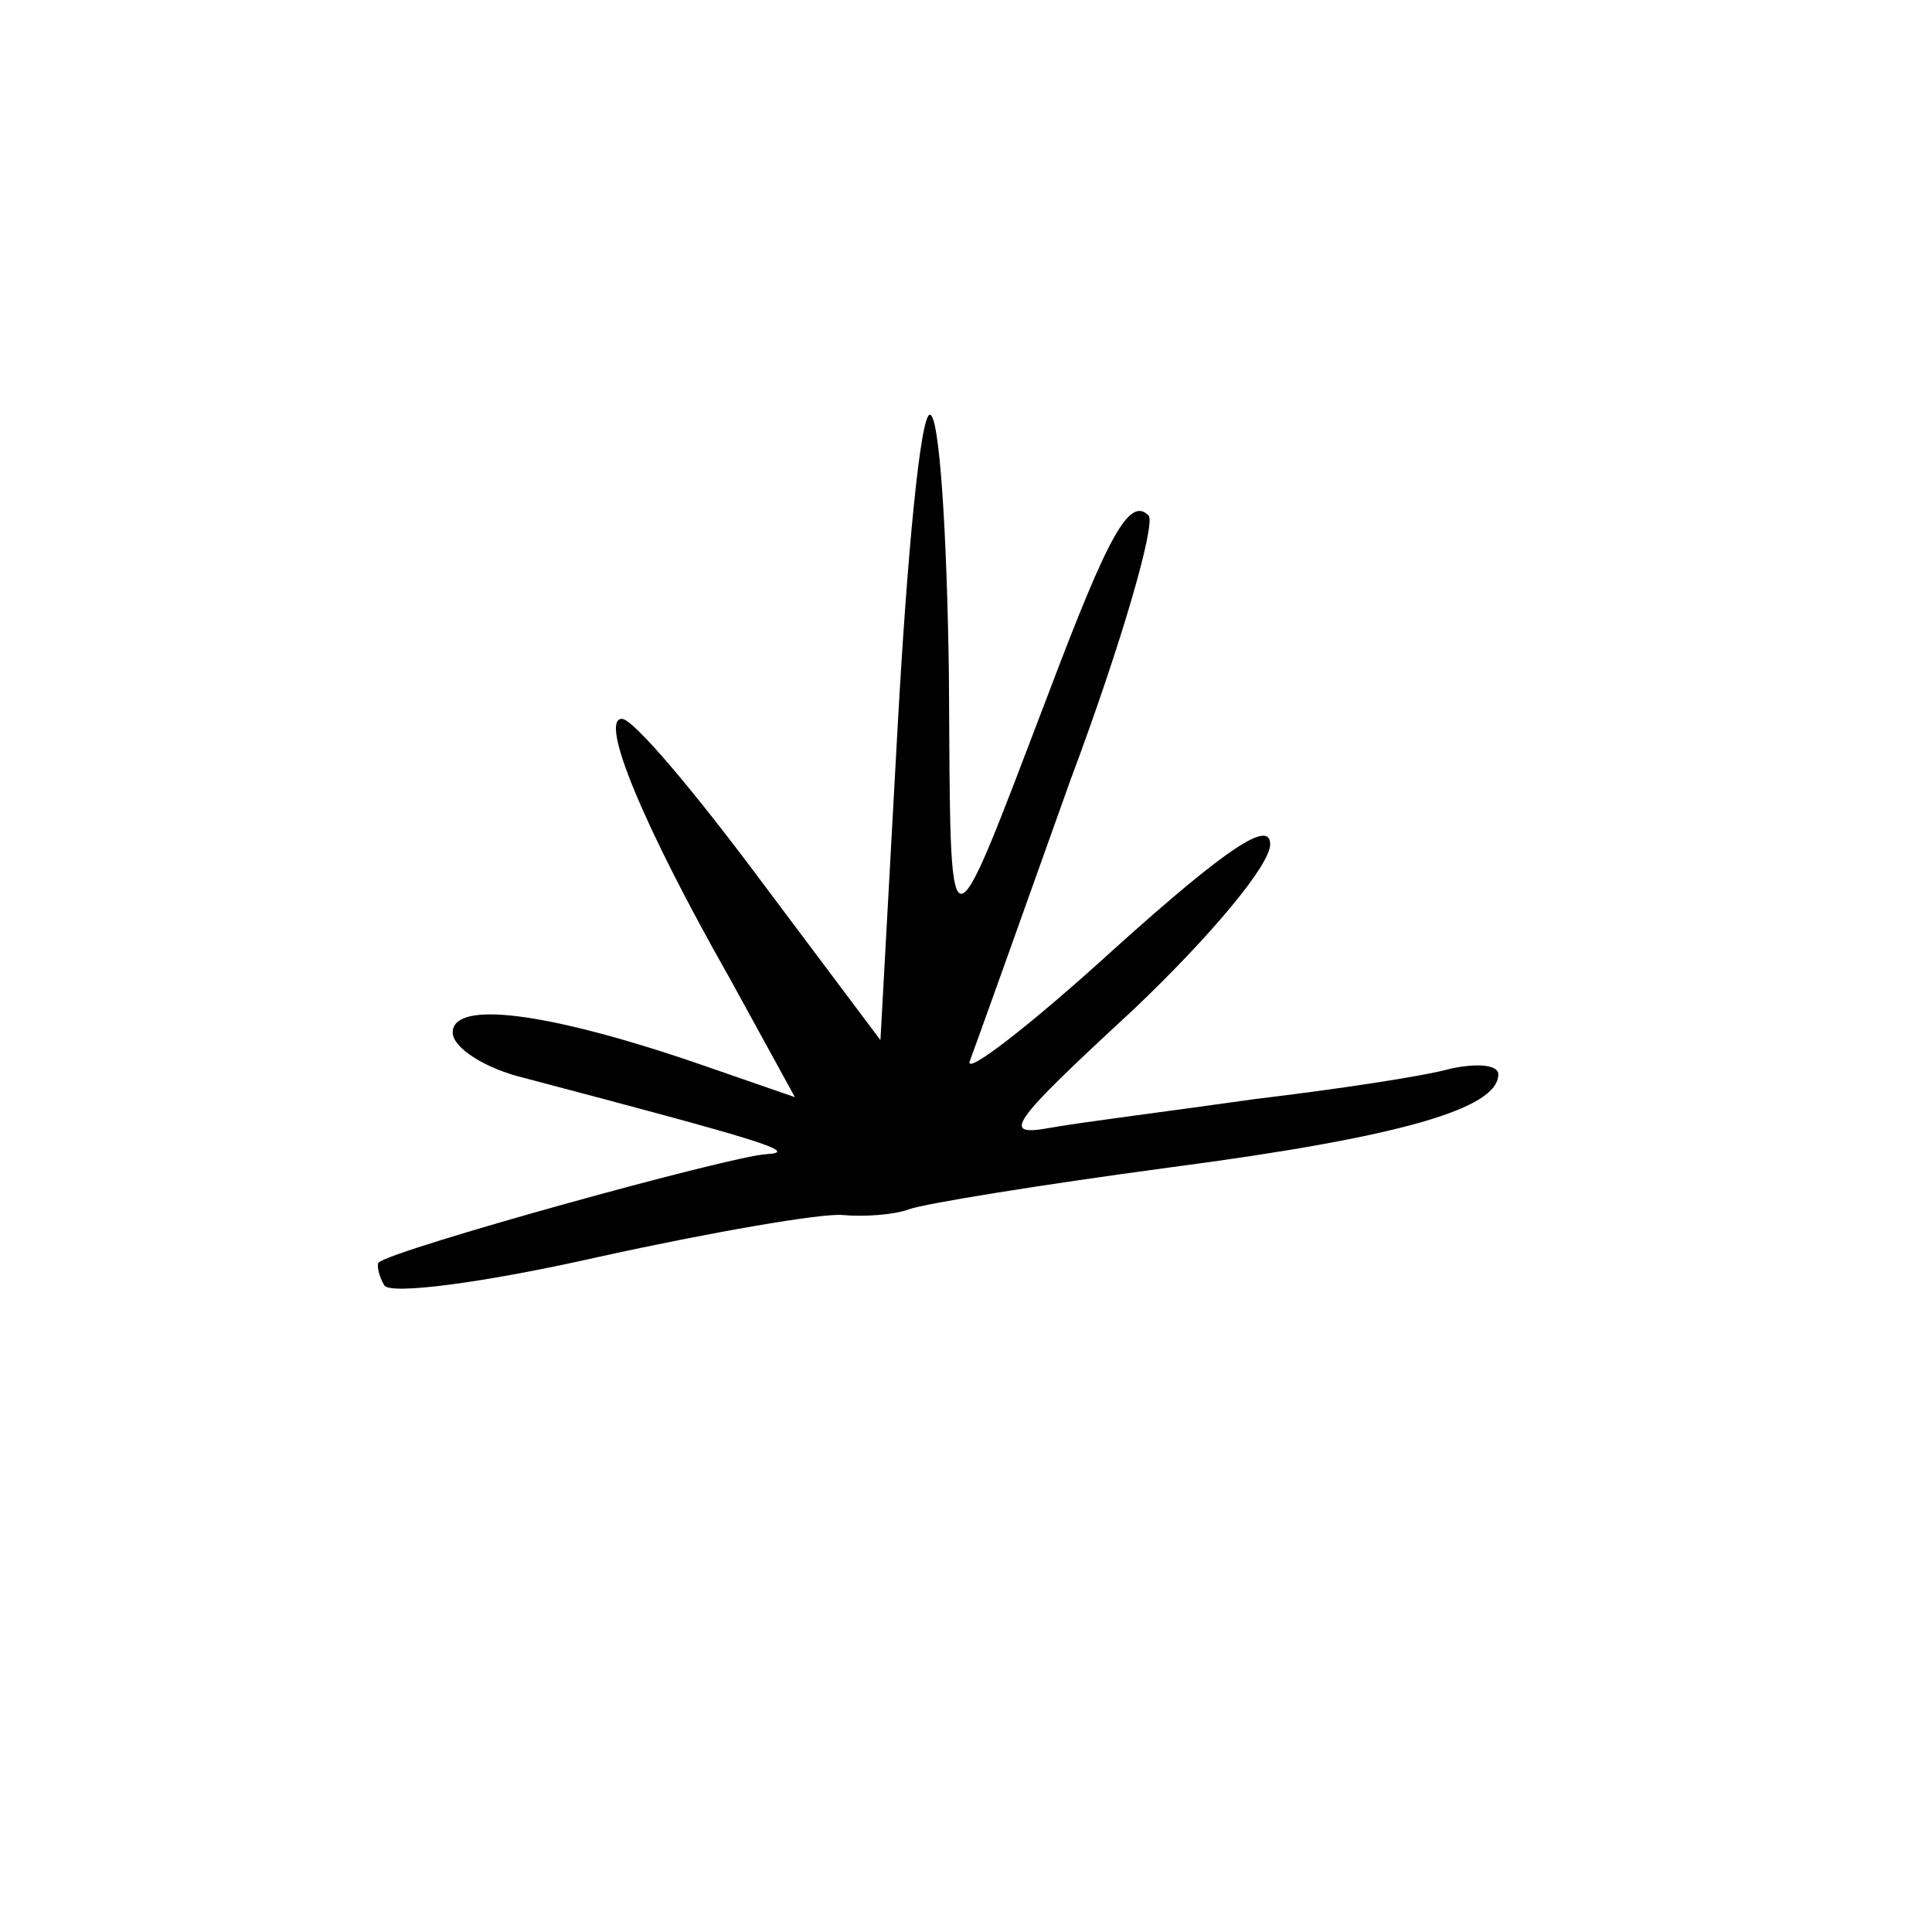 <?xml version="1.0" encoding="UTF-8"?>
<!-- Uploaded to: ICON Repo, www.iconrepo.com, Generator: ICON Repo Mixer Tools -->
<svg fill="#000000" width="800px" height="800px" version="1.1" viewBox="144 144 512 512" xmlns="http://www.w3.org/2000/svg">
 <path d="m381.86 337.02-4.535 82.625-31.738-42.32c-17.633-23.68-33.754-42.824-36.777-42.824-6.047 0 5.543 28.215 28.719 69.023l17.129 31.234-26.199-9.07c-39.801-13.602-64.488-16.625-64.488-8.062 0 4.031 8.566 9.574 19.145 12.09 62.977 16.625 73.051 19.648 63.984 20.152-9.574 0.504-98.746 25.191-102.78 28.719-0.504 0.504 0 3.527 1.512 6.047 1.512 2.519 25.695-0.504 56.93-7.559 29.727-6.551 58.945-11.586 64.488-11.082 5.543 0.504 13.602 0 17.633-1.512s35.266-6.551 69.023-11.082c61.465-8.062 87.16-15.617 87.16-24.688 0-2.519-5.543-3.023-12.594-1.512-7.055 2.016-30.73 5.543-51.891 8.062-21.16 3.023-45.344 6.047-53.906 7.559-13.602 2.519-11.586-0.504 21.664-31.234 20.152-19.145 36.273-38.289 36.273-43.832 0-6.551-11.082 0.504-41.312 27.711-22.672 20.656-39.801 33.754-38.289 29.727 1.512-4.031 13.602-37.785 26.703-74.562 13.602-36.273 22.672-68.016 20.656-70.031-5.039-5.039-10.578 5.039-26.199 46.352-27.711 72.547-26.199 72.547-26.703-4.031-0.504-37.785-2.519-69.023-5.039-69.023-2.519 0-6.047 37.281-8.566 83.129z"/>
</svg>